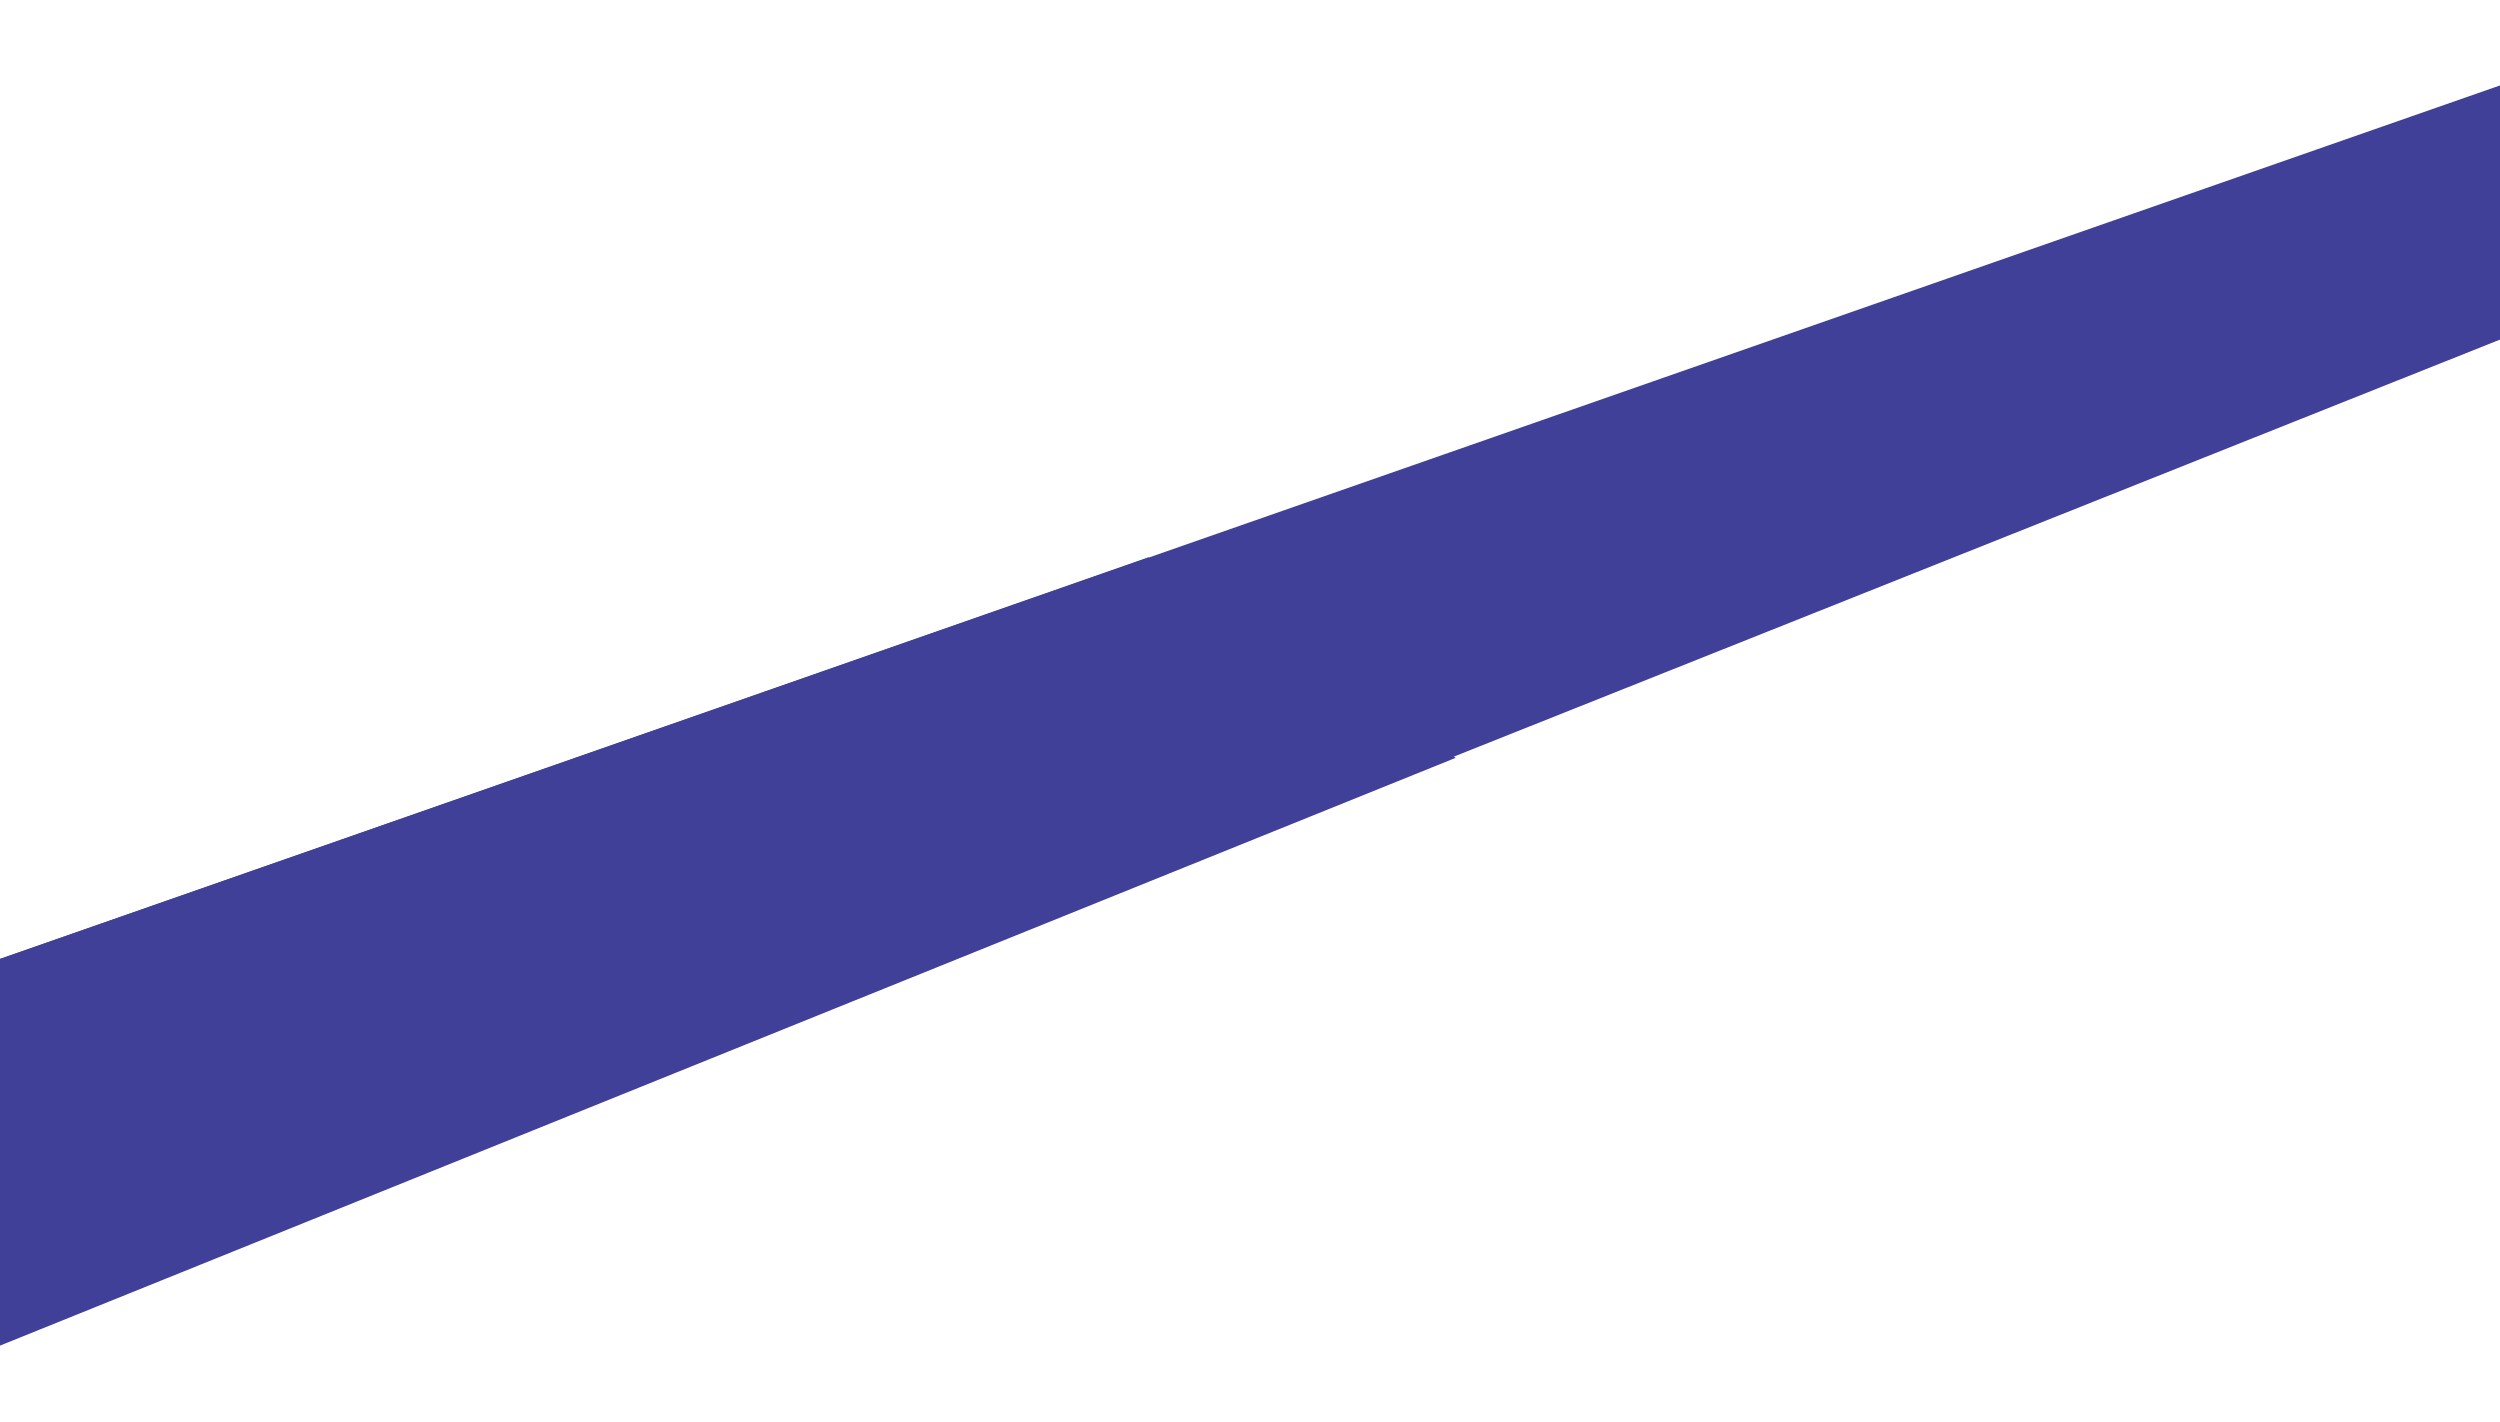 <?xml version="1.0" encoding="UTF-8"?> <svg xmlns="http://www.w3.org/2000/svg" width="480" height="273" viewBox="0 0 480 273" fill="none"><g filter="url(#filter0_d_5245_178)"><path d="M-24 188.5L515.5 0L549.5 33.5L-30 264.5L-24 188.5Z" fill="#404099"></path></g><g filter="url(#filter1_d_5245_178)"><path d="M-24 188.5L220.5 103L279.5 141.5L-11.5 259L-24 188.5Z" fill="#404099"></path></g><defs><filter id="filter0_d_5245_178" x="-34" y="0" width="587.5" height="272.5" filterUnits="userSpaceOnUse" color-interpolation-filters="sRGB"><feFlood flood-opacity="0" result="BackgroundImageFix"></feFlood><feColorMatrix in="SourceAlpha" type="matrix" values="0 0 0 0 0 0 0 0 0 0 0 0 0 0 0 0 0 0 127 0" result="hardAlpha"></feColorMatrix><feOffset dy="4"></feOffset><feGaussianBlur stdDeviation="2"></feGaussianBlur><feComposite in2="hardAlpha" operator="out"></feComposite><feColorMatrix type="matrix" values="0 0 0 0 0 0 0 0 0 0 0 0 0 0 0 0 0 0 0.25 0"></feColorMatrix><feBlend mode="normal" in2="BackgroundImageFix" result="effect1_dropShadow_5245_178"></feBlend><feBlend mode="normal" in="SourceGraphic" in2="effect1_dropShadow_5245_178" result="shape"></feBlend></filter><filter id="filter1_d_5245_178" x="-28" y="103" width="311.5" height="164" filterUnits="userSpaceOnUse" color-interpolation-filters="sRGB"><feFlood flood-opacity="0" result="BackgroundImageFix"></feFlood><feColorMatrix in="SourceAlpha" type="matrix" values="0 0 0 0 0 0 0 0 0 0 0 0 0 0 0 0 0 0 127 0" result="hardAlpha"></feColorMatrix><feOffset dy="4"></feOffset><feGaussianBlur stdDeviation="2"></feGaussianBlur><feComposite in2="hardAlpha" operator="out"></feComposite><feColorMatrix type="matrix" values="0 0 0 0 0 0 0 0 0 0 0 0 0 0 0 0 0 0 0.25 0"></feColorMatrix><feBlend mode="normal" in2="BackgroundImageFix" result="effect1_dropShadow_5245_178"></feBlend><feBlend mode="normal" in="SourceGraphic" in2="effect1_dropShadow_5245_178" result="shape"></feBlend></filter></defs></svg> 